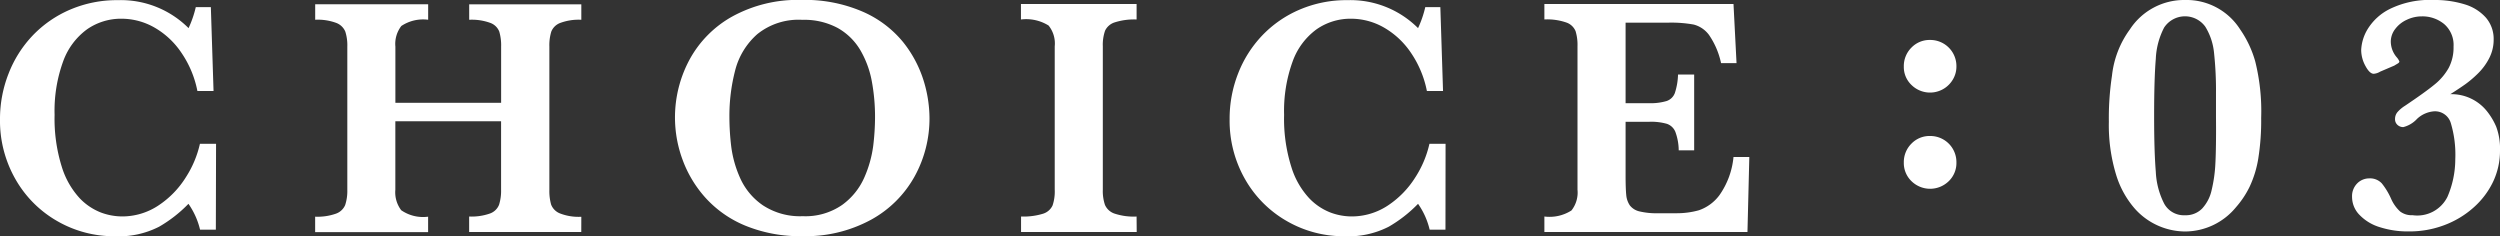 <svg xmlns="http://www.w3.org/2000/svg" width="116.184" height="10.976" viewBox="0 0 116.184 10.976">
  <rect x="0" y="0" width="116.184" height="10.976" fill="#333333" stroke="none"/>
  <g id="グループ_2065" data-name="グループ 2065" transform="translate(-170 -3067)">
    <g id="グループ_1876" data-name="グループ 1876" transform="translate(-963.152 2221.863)">
      <g id="グループ_1875" data-name="グループ 1875">
        <path id="パス_3654" data-name="パス 3654" d="M1224.074,848.23a1.167,1.167,0,0,1-.164.6,1.23,1.23,0,0,1-1.918.262,1.149,1.149,0,0,1-.363-.864,1.209,1.209,0,0,1,.351-.875,1.17,1.17,0,0,1,.868-.359,1.214,1.214,0,0,1,1.226,1.234Zm0,4.461a1.17,1.17,0,0,1-.359.868,1.238,1.238,0,0,1-1.727,0,1.17,1.17,0,0,1-.359-.868,1.209,1.209,0,0,1,.351-.875,1.17,1.17,0,0,1,.868-.359,1.214,1.214,0,0,1,1.226,1.234Z" fill="#fff"/>
        <path id="パス_3655" data-name="パス 3655" d="M1238.237,850.613a11.19,11.19,0,0,1-.136,1.9,4.93,4.93,0,0,1-.4,1.3,4.258,4.258,0,0,1-.637.957,3.071,3.071,0,0,1-2.367,1.125,3.157,3.157,0,0,1-2.351-1.082,4.3,4.3,0,0,1-.86-1.586,7.885,7.885,0,0,1-.328-2.426,13.249,13.249,0,0,1,.145-2.145,4.438,4.438,0,0,1,.832-2.152,3.011,3.011,0,0,1,2.562-1.367,2.95,2.95,0,0,1,2.563,1.367,4.959,4.959,0,0,1,.7,1.484A9.585,9.585,0,0,1,1238.237,850.613Zm-2.1-.093v-1.032a16.342,16.342,0,0,0-.09-1.89,2.834,2.834,0,0,0-.406-1.219,1.162,1.162,0,0,0-1.914.039,3.457,3.457,0,0,0-.387,1.453q-.078.93-.078,2.649,0,1.664.078,2.6a3.615,3.615,0,0,0,.387,1.477,1.039,1.039,0,0,0,.972.543,1.057,1.057,0,0,0,.8-.317,1.846,1.846,0,0,0,.438-.863,6.558,6.558,0,0,0,.168-1.156q.035-.609.035-1.672Z" fill="#fff"/>
        <path id="パス_3656" data-name="パス 3656" d="M1249.336,852.129a3.35,3.35,0,0,1-.324,1.461,3.771,3.771,0,0,1-.914,1.2,4.291,4.291,0,0,1-1.356.812,4.558,4.558,0,0,1-1.625.29,4.28,4.28,0,0,1-1.375-.2,2.176,2.176,0,0,1-.941-.574,1.188,1.188,0,0,1-.34-.824.841.841,0,0,1,.242-.637.785.785,0,0,1,.555-.23.743.743,0,0,1,.59.238,3.236,3.236,0,0,1,.433.723,1.769,1.769,0,0,0,.414.578.887.887,0,0,0,.578.172,1.565,1.565,0,0,0,1.622-.856,4.43,4.43,0,0,0,.363-1.746,5.1,5.1,0,0,0-.207-1.676.766.766,0,0,0-.77-.55,1.3,1.3,0,0,0-.8.351,1.3,1.3,0,0,1-.64.383.389.389,0,0,1-.266-.1.351.351,0,0,1-.117-.281.488.488,0,0,1,.117-.32,1.552,1.552,0,0,1,.344-.289q.954-.641,1.379-.992a2.66,2.66,0,0,0,.652-.766,2.034,2.034,0,0,0,.227-.992,1.283,1.283,0,0,0-.434-1.047,1.584,1.584,0,0,0-1.043-.359,1.618,1.618,0,0,0-.7.16,1.388,1.388,0,0,0-.539.433.958.958,0,0,0-.2.571,1.135,1.135,0,0,0,.273.734.7.7,0,0,1,.125.195q0,.056-.078.1c-.052.031-.105.062-.156.094l-.657.281a.681.681,0,0,1-.3.1c-.125,0-.253-.119-.383-.359a1.548,1.548,0,0,1-.2-.75,2.051,2.051,0,0,1,.289-.949,2.522,2.522,0,0,1,1.039-.953,4.218,4.218,0,0,1,2.047-.418,4.7,4.7,0,0,1,1.429.2,2.141,2.141,0,0,1,.989.617,1.512,1.512,0,0,1,.363,1.027,1.852,1.852,0,0,1-.211.868,2.723,2.723,0,0,1-.516.7,4.916,4.916,0,0,1-.586.5q-.281.2-.7.465a2.111,2.111,0,0,1,1.68.765,3.094,3.094,0,0,1,.453.75A2.907,2.907,0,0,1,1249.336,852.129Z" fill="#fff"/>
      </g>
    </g>
    <g id="グループ_2018" data-name="グループ 2018" transform="translate(0 2003)">
      <g id="グループ_2014" data-name="グループ 2014" transform="translate(-1676.209 -478.795)">
        <path id="パス_3988" data-name="パス 3988" d="M1856.24,1553.467h-.734a3.515,3.515,0,0,0-.539-1.2,6.208,6.208,0,0,1-1.36,1.062,4.107,4.107,0,0,1-2.07.445,5.269,5.269,0,0,1-2.652-.695,5.2,5.2,0,0,1-1.949-1.941,5.468,5.468,0,0,1-.727-2.809,5.758,5.758,0,0,1,.4-2.117,5.376,5.376,0,0,1,1.125-1.773,5.27,5.27,0,0,1,1.742-1.2,5.516,5.516,0,0,1,2.215-.437,4.448,4.448,0,0,1,3.281,1.3,4.948,4.948,0,0,0,.336-.977h.7l.125,3.9h-.75a4.759,4.759,0,0,0-.735-1.766,3.768,3.768,0,0,0-1.261-1.184,3.082,3.082,0,0,0-1.528-.41,2.761,2.761,0,0,0-1.6.489,3.172,3.172,0,0,0-1.113,1.488,6.717,6.717,0,0,0-.4,2.492,7.469,7.469,0,0,0,.336,2.418,3.8,3.8,0,0,0,.832,1.457,2.739,2.739,0,0,0,1,.668,2.85,2.85,0,0,0,.938.176,3.035,3.035,0,0,0,1.73-.516,4.28,4.28,0,0,0,1.262-1.3,4.823,4.823,0,0,0,.656-1.558h.75Z" fill="#fff"/>
        <path id="パス_3989" data-name="パス 3989" d="M1873.223,1553.576h-5.211v-.719a2.564,2.564,0,0,0,.968-.14.709.709,0,0,0,.422-.406,2.153,2.153,0,0,0,.094-.7v-3.179h-4.914v3.179a1.38,1.38,0,0,0,.273.954,1.785,1.785,0,0,0,1.25.3v.719h-5.25v-.719a2.574,2.574,0,0,0,.965-.14.729.729,0,0,0,.43-.4,2.1,2.1,0,0,0,.1-.707v-6.656a2.094,2.094,0,0,0-.094-.7.74.74,0,0,0-.414-.4,2.466,2.466,0,0,0-.985-.149v-.719h5.25v.719a1.828,1.828,0,0,0-1.246.289,1.362,1.362,0,0,0-.277.961v2.61h4.914v-2.61a2.267,2.267,0,0,0-.086-.7.708.708,0,0,0-.406-.4,2.5,2.5,0,0,0-.992-.149v-.719h5.211v.719a2.46,2.46,0,0,0-.985.149.713.713,0,0,0-.41.4,2.162,2.162,0,0,0-.09.7v6.656a2.319,2.319,0,0,0,.082.684.721.721,0,0,0,.41.41,2.4,2.4,0,0,0,.993.156Z" fill="#fff"/>
        <path id="パス_3990" data-name="パス 3990" d="M1889.406,1548.279a5.569,5.569,0,0,1-.687,2.707,5.132,5.132,0,0,1-2.035,2.024,6.366,6.366,0,0,1-3.184.761,6.709,6.709,0,0,1-2.641-.484,5.132,5.132,0,0,1-1.863-1.3,5.431,5.431,0,0,1-1.07-1.781,5.667,5.667,0,0,1,.316-4.617,5.051,5.051,0,0,1,2-2.028,6.308,6.308,0,0,1,3.2-.769,6.756,6.756,0,0,1,2.882.555,5,5,0,0,1,1.852,1.4,5.461,5.461,0,0,1,.949,1.77A5.984,5.984,0,0,1,1889.406,1548.279Zm-2.531-.031a9.02,9.02,0,0,0-.152-1.687,4.462,4.462,0,0,0-.535-1.442,2.832,2.832,0,0,0-1.047-1.023,3.271,3.271,0,0,0-1.641-.379,3.051,3.051,0,0,0-2.1.668,3.343,3.343,0,0,0-1.023,1.672,8.411,8.411,0,0,0-.27,2.191,11.671,11.671,0,0,0,.086,1.367,5.17,5.17,0,0,0,.414,1.457,3.035,3.035,0,0,0,1.047,1.258,3.134,3.134,0,0,0,1.86.512,2.993,2.993,0,0,0,1.839-.528,3.12,3.12,0,0,0,1.032-1.289,5.326,5.326,0,0,0,.406-1.457A11.205,11.205,0,0,0,1886.875,1548.248Z" fill="#fff"/>
        <path id="パス_3991" data-name="パス 3991" d="M1899.036,1553.576h-5.375v-.719a3.084,3.084,0,0,0,1.016-.128.721.721,0,0,0,.449-.387,2.021,2.021,0,0,0,.1-.735v-6.656a1.332,1.332,0,0,0-.285-.969,1.967,1.967,0,0,0-1.285-.281v-.719h5.375v.719a2.949,2.949,0,0,0-1.015.133.74.74,0,0,0-.45.387,1.985,1.985,0,0,0-.105.73v6.656a2.015,2.015,0,0,0,.1.711.743.743,0,0,0,.434.4,2.825,2.825,0,0,0,1.035.14Z" fill="#fff"/>
        <path id="パス_3992" data-name="パス 3992" d="M1913.385,1553.467h-.735a3.5,3.5,0,0,0-.539-1.2,6.225,6.225,0,0,1-1.359,1.062,4.117,4.117,0,0,1-2.07.445,5.272,5.272,0,0,1-2.653-.695,5.2,5.2,0,0,1-1.949-1.941,5.477,5.477,0,0,1-.726-2.809,5.737,5.737,0,0,1,.394-2.117,5.376,5.376,0,0,1,1.125-1.773,5.249,5.249,0,0,1,1.742-1.2,5.509,5.509,0,0,1,2.215-.437,4.451,4.451,0,0,1,3.281,1.3,4.947,4.947,0,0,0,.336-.977h.7l.125,3.9h-.75a4.791,4.791,0,0,0-.734-1.766,3.789,3.789,0,0,0-1.262-1.184,3.081,3.081,0,0,0-1.527-.41,2.761,2.761,0,0,0-1.6.489,3.172,3.172,0,0,0-1.113,1.488,6.719,6.719,0,0,0-.4,2.492,7.416,7.416,0,0,0,.336,2.418,3.733,3.733,0,0,0,.832,1.457,2.723,2.723,0,0,0,1,.668,2.827,2.827,0,0,0,.937.176,3.041,3.041,0,0,0,1.731-.516,4.315,4.315,0,0,0,1.262-1.3,4.845,4.845,0,0,0,.656-1.558h.75Z" fill="#fff"/>
        <path id="パス_3993" data-name="パス 3993" d="M1927.506,1550.092l-.086,3.484h-9.438v-.719a1.892,1.892,0,0,0,1.258-.281,1.344,1.344,0,0,0,.281-.969v-6.656a2.2,2.2,0,0,0-.089-.707.712.712,0,0,0-.422-.4,2.717,2.717,0,0,0-1.028-.145v-.719h8.789l.141,2.75h-.719a3.655,3.655,0,0,0-.558-1.308,1.283,1.283,0,0,0-.711-.485,5.835,5.835,0,0,0-1.184-.089h-1.984v3.742h1.078a2.592,2.592,0,0,0,.828-.1.616.616,0,0,0,.383-.371,3,3,0,0,0,.148-.859h.75v3.523h-.718a2.54,2.54,0,0,0-.157-.863.655.655,0,0,0-.394-.371,2.668,2.668,0,0,0-.824-.094h-1.094v2.492c0,.417.011.722.031.914a1.012,1.012,0,0,0,.168.481.786.786,0,0,0,.445.277,3.427,3.427,0,0,0,.879.086h.852a3.8,3.8,0,0,0,1.027-.137,1.989,1.989,0,0,0,.957-.7,3.678,3.678,0,0,0,.656-1.777Z" fill="#fff"/>
      </g>
    </g>
  </g>
</svg>
